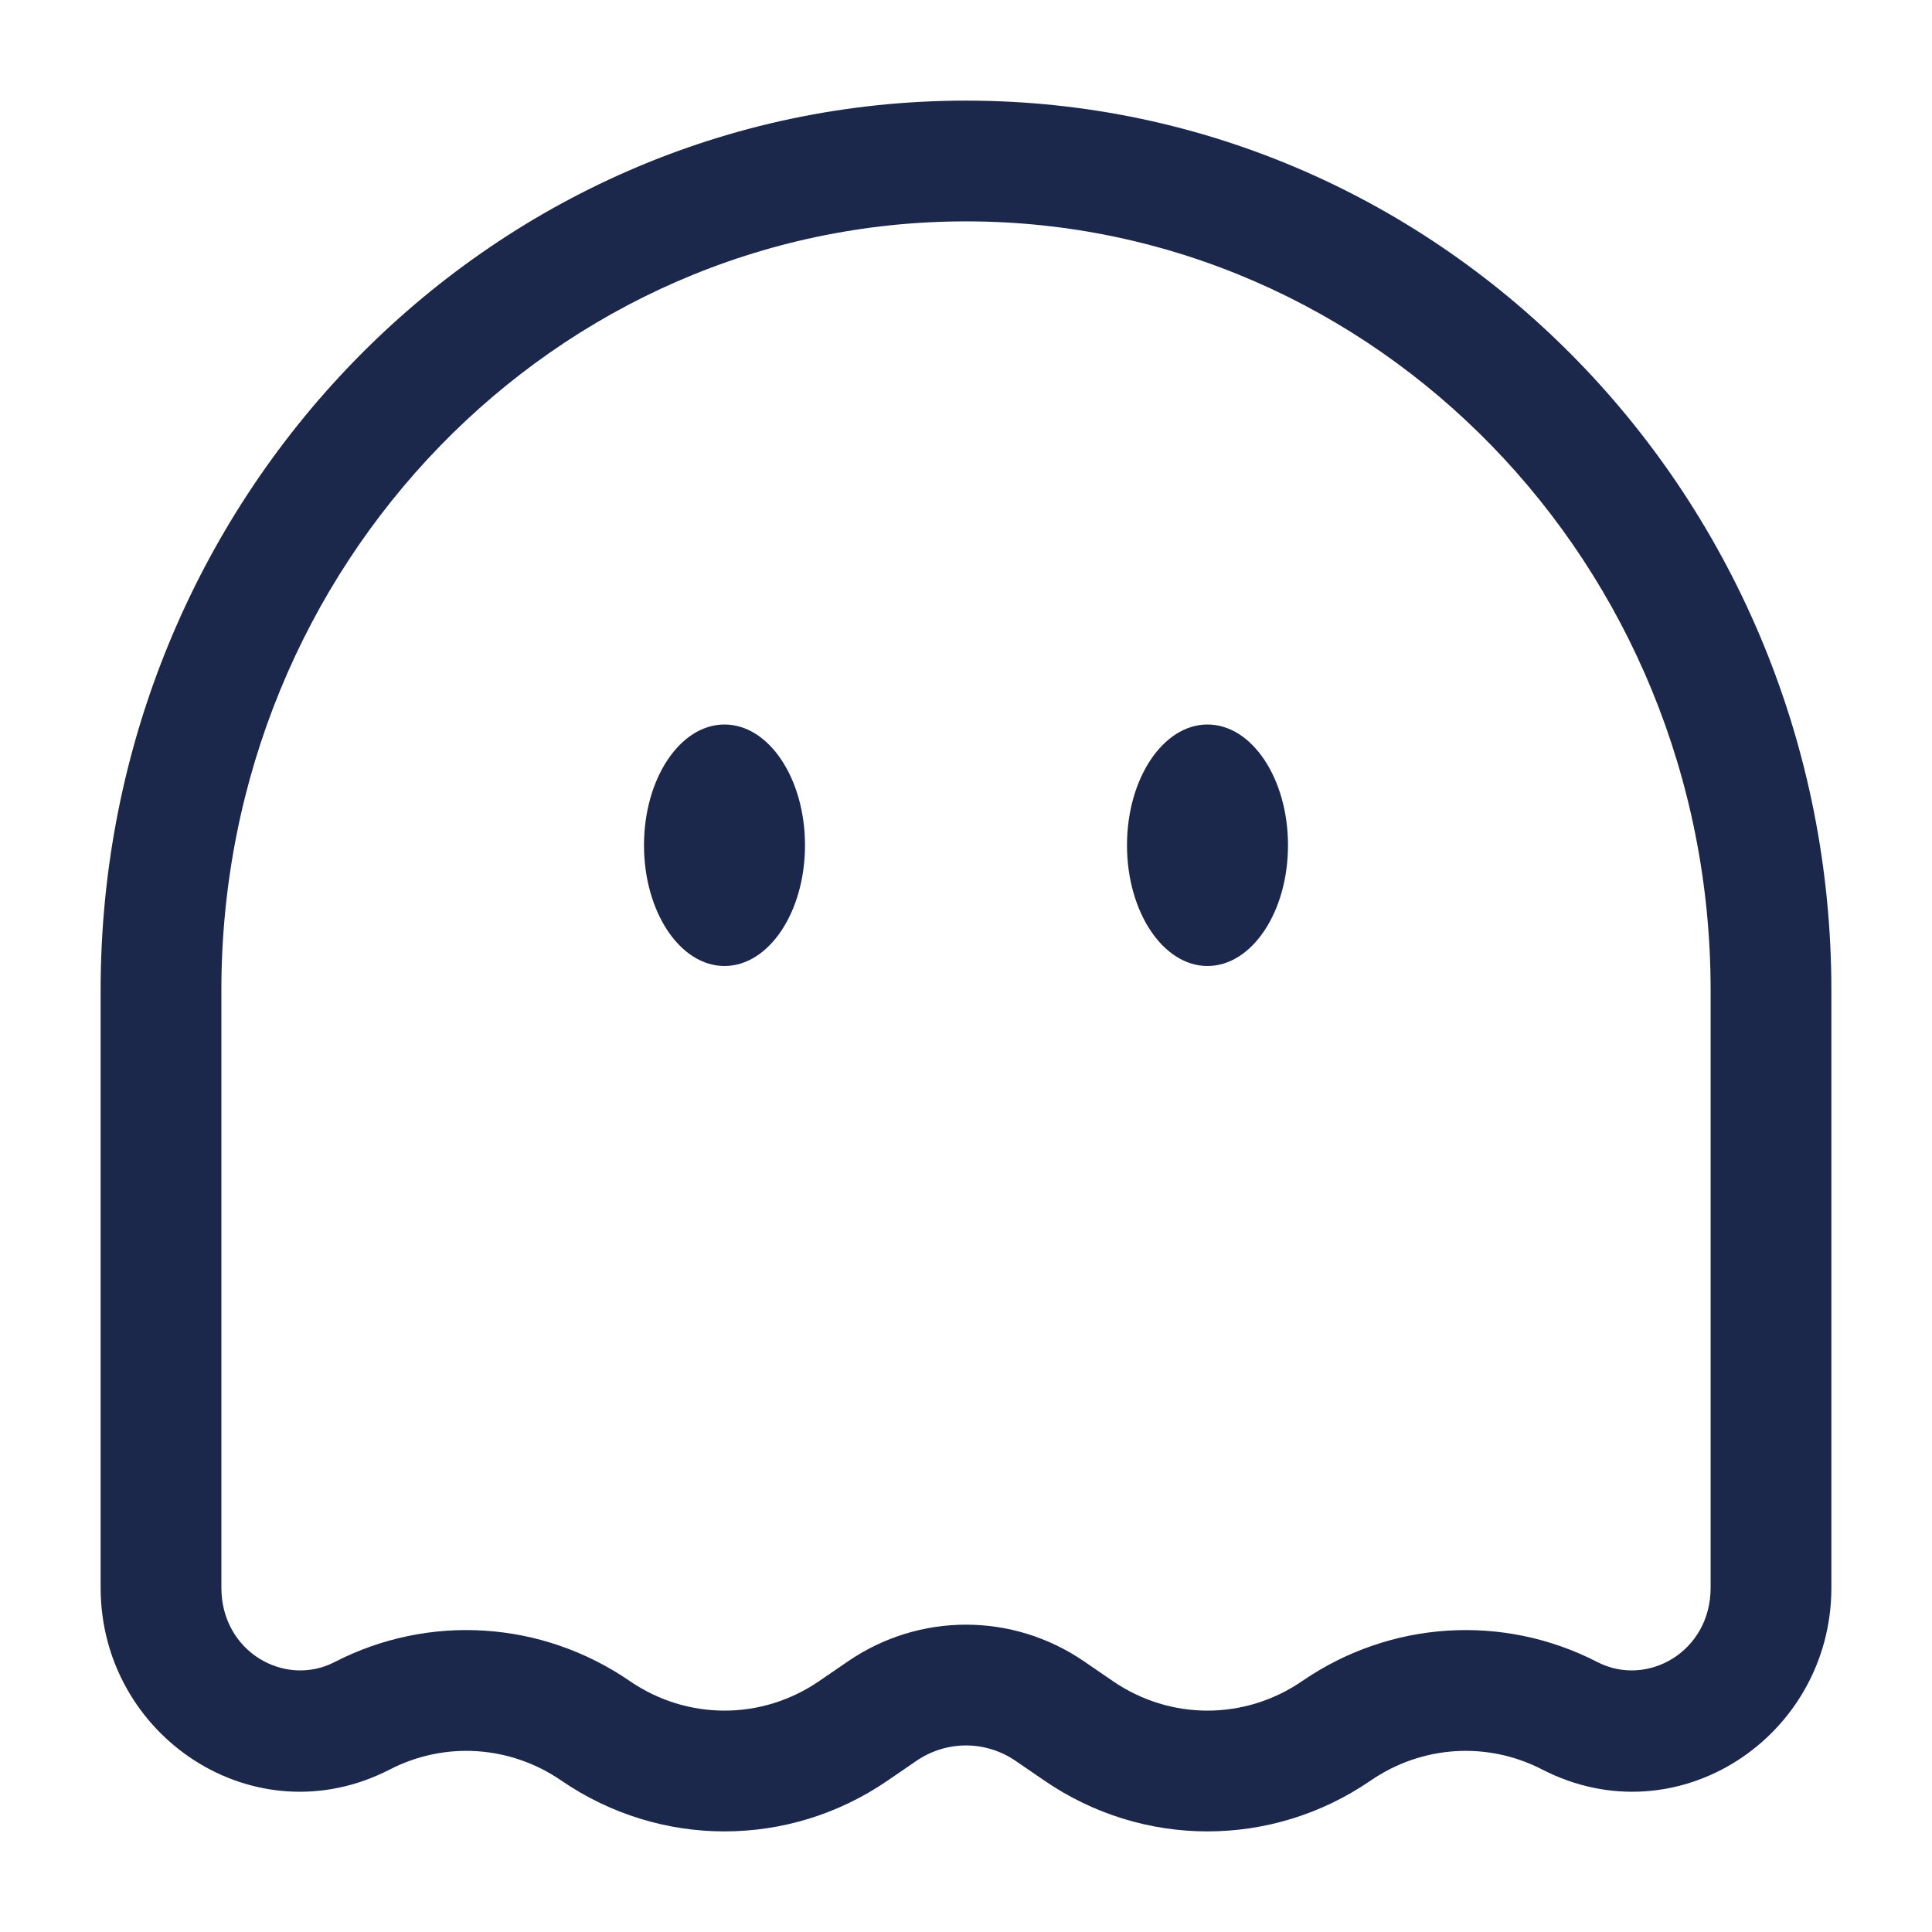 <?xml version="1.0" encoding="UTF-8"?> <svg xmlns="http://www.w3.org/2000/svg" width="800px" height="800px" viewBox="0 0 24 24" fill="none"><path d="M10 10.5C10 11.328 9.552 12 9 12C8.448 12 8 11.328 8 10.5C8 9.672 8.448 9 9 9C9.552 9 10 9.672 10 10.5Z" fill="#1C274C"></path><path d="M16 10.5C16 11.328 15.552 12 15 12C14.448 12 14 11.328 14 10.5C14 9.672 14.448 9 15 9C15.552 9 16 9.672 16 10.5Z" fill="#1C274C"></path><path fill-rule="evenodd" clip-rule="evenodd" d="M12 1.25C6.042 1.25 1.25 6.219 1.25 12.301V19.723C1.25 21.57 3.162 22.846 4.843 21.981C5.524 21.63 6.335 21.681 6.972 22.118C8.199 22.961 9.801 22.961 11.028 22.118L11.381 21.876C11.757 21.618 12.243 21.618 12.619 21.876L12.972 22.118C14.199 22.961 15.801 22.961 17.028 22.118C17.665 21.681 18.476 21.63 19.157 21.981C20.837 22.846 22.75 21.57 22.75 19.723V12.301C22.75 6.219 17.958 1.25 12 1.25ZM2.75 12.301C2.75 7.005 6.912 2.75 12 2.75C17.088 2.75 21.25 7.005 21.25 12.301V19.723C21.25 20.521 20.46 20.965 19.844 20.647C18.67 20.042 17.269 20.133 16.179 20.881C15.464 21.373 14.536 21.373 13.821 20.881L13.468 20.639C12.58 20.03 11.42 20.03 10.532 20.639L10.179 20.881C9.464 21.373 8.536 21.373 7.821 20.881C6.731 20.133 5.33 20.042 4.156 20.647C3.539 20.965 2.75 20.521 2.75 19.723V12.301Z" fill="#1C274C"></path></svg> 